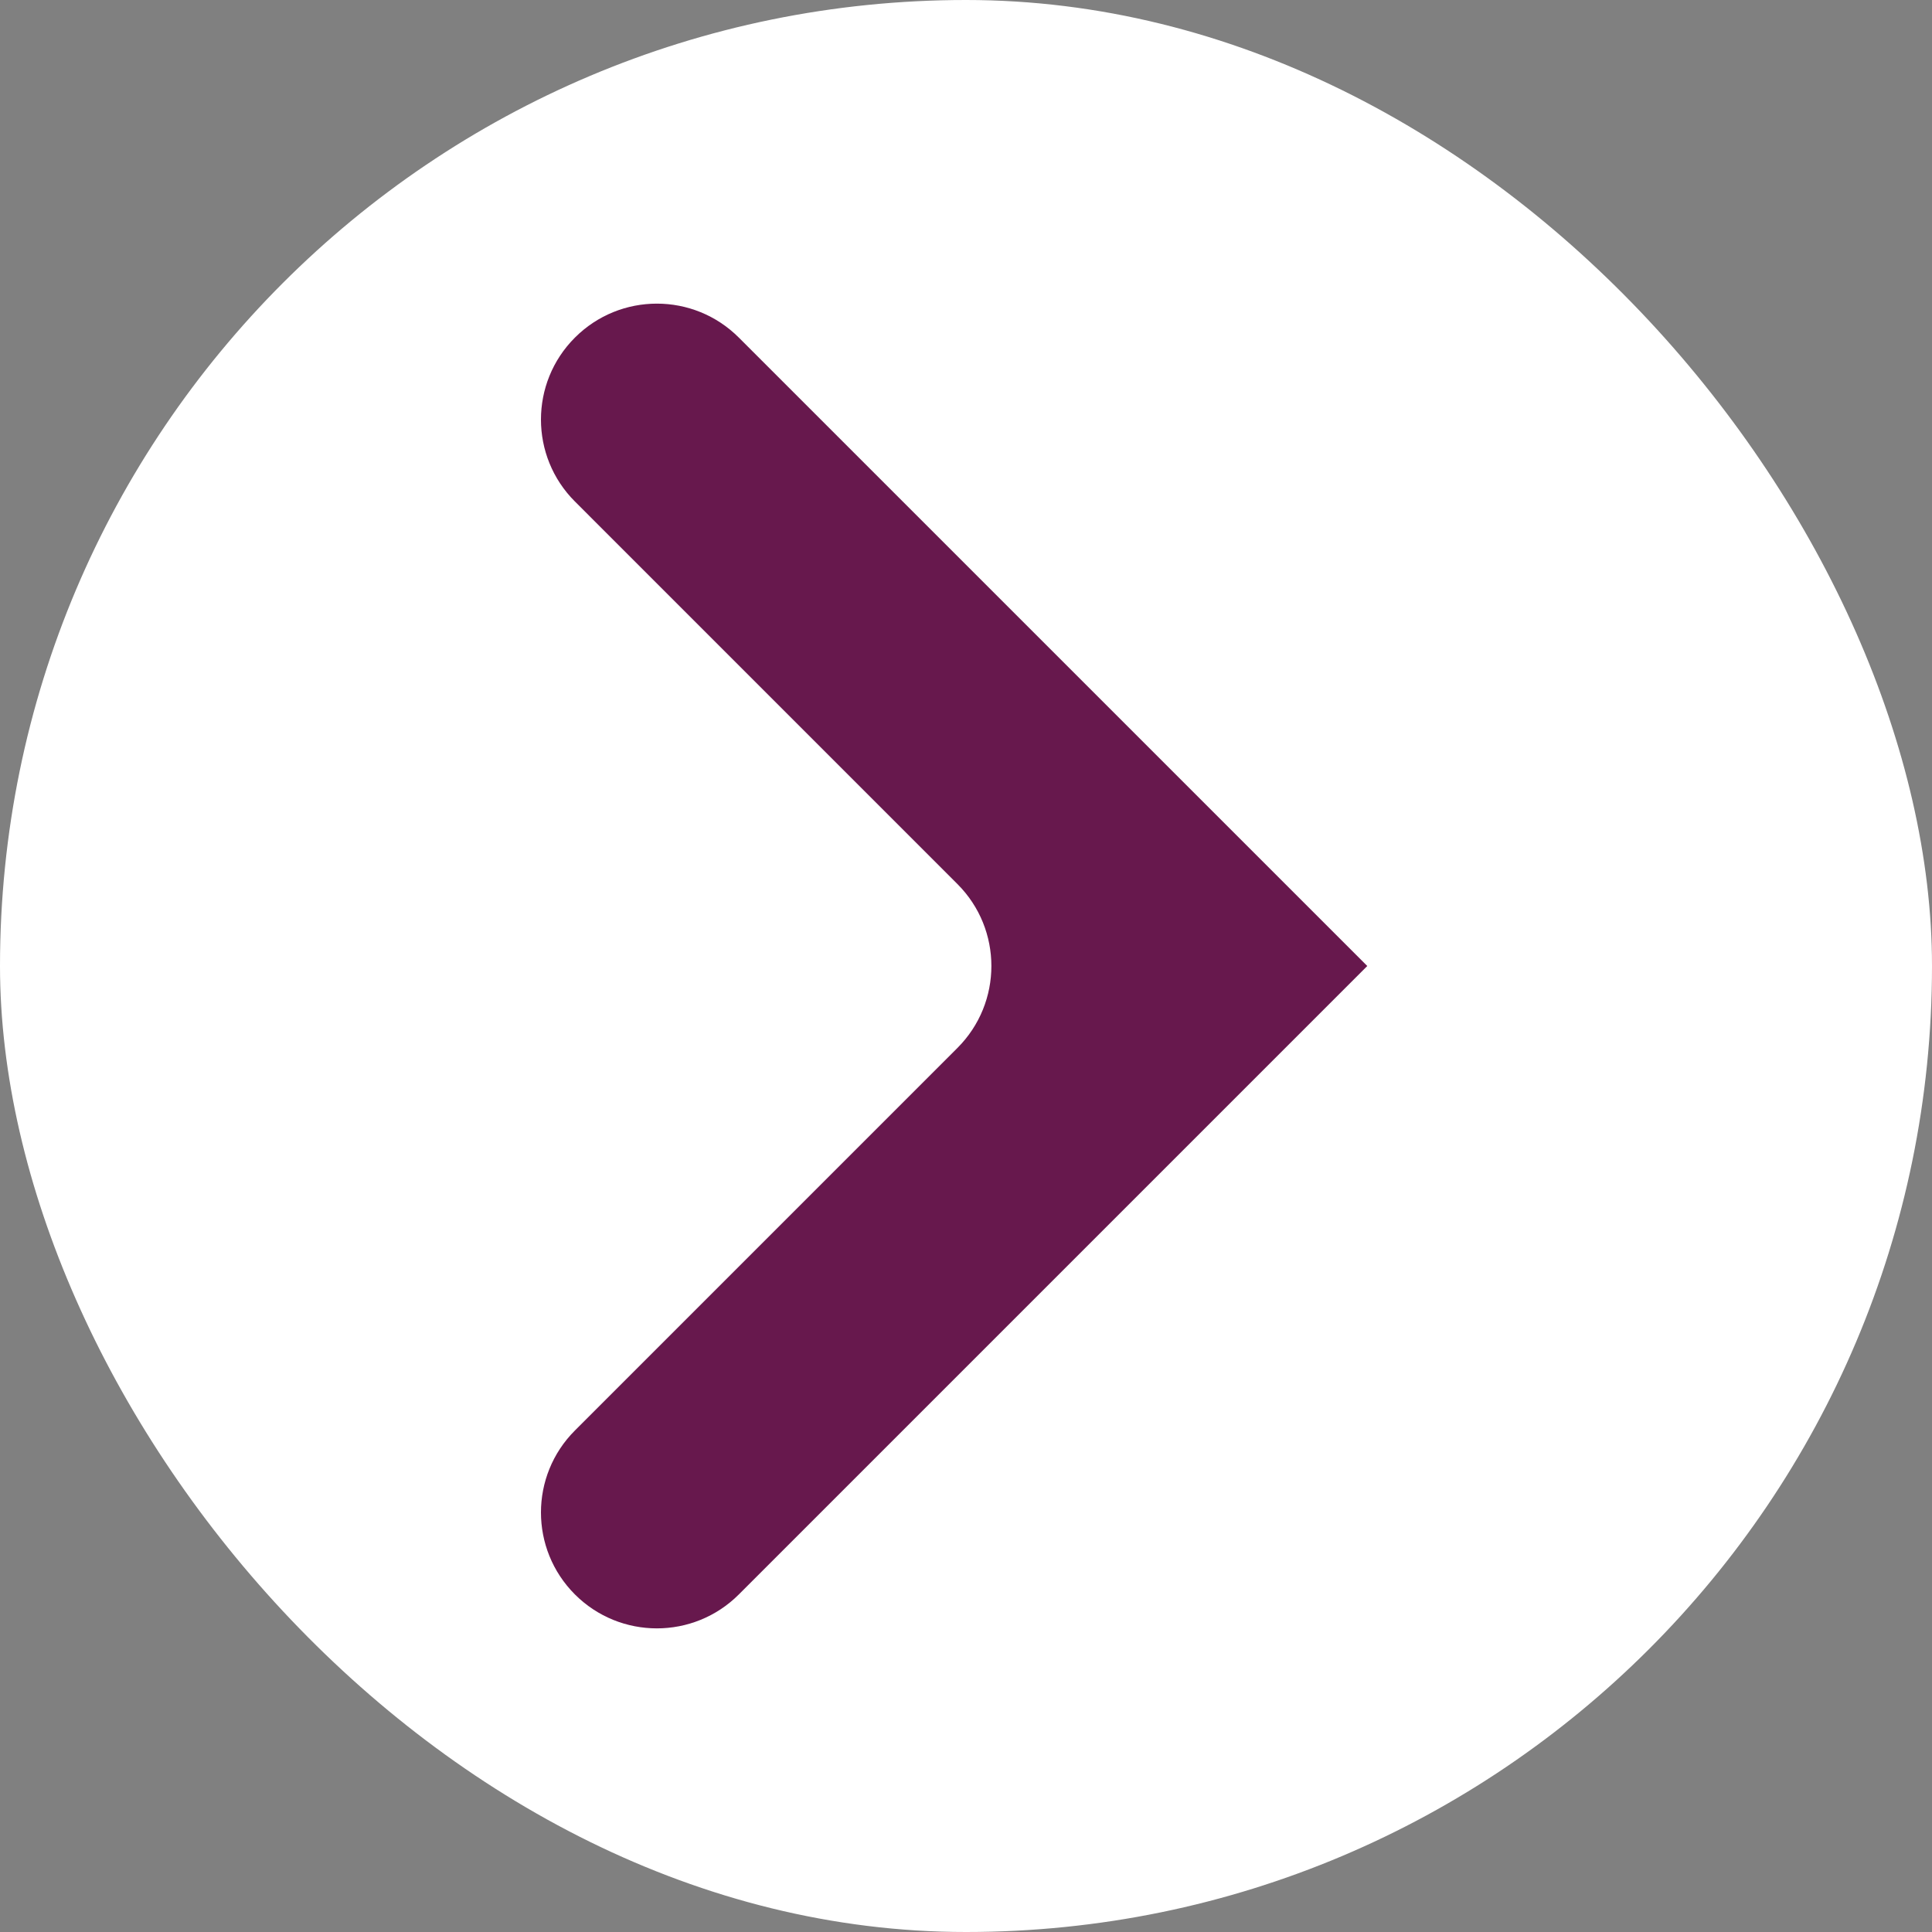 <?xml version="1.0" encoding="UTF-8"?> <svg xmlns="http://www.w3.org/2000/svg" width="50" height="50" viewBox="0 0 50 50" fill="none"><rect x="0" y="0" width="50" height="50" fill="#808080" stroke="none"/><g id="Property 1=Right"><rect width="50" height="50" rx="25" fill="white"></rect><path id="Union" d="M35.385 25C35.385 25 35.385 25 35.385 25L31.142 29.243L19.121 41.264C17.95 42.435 16.05 42.435 14.879 41.264C13.707 40.092 13.707 38.192 14.879 37.021L24.778 27.121C25.95 25.95 25.95 24.05 24.778 22.879L14.879 12.979C13.707 11.808 13.707 9.908 14.879 8.737C16.05 7.565 17.95 7.565 19.121 8.737L35.385 25Z" fill="#67184D"></path></g></svg> 